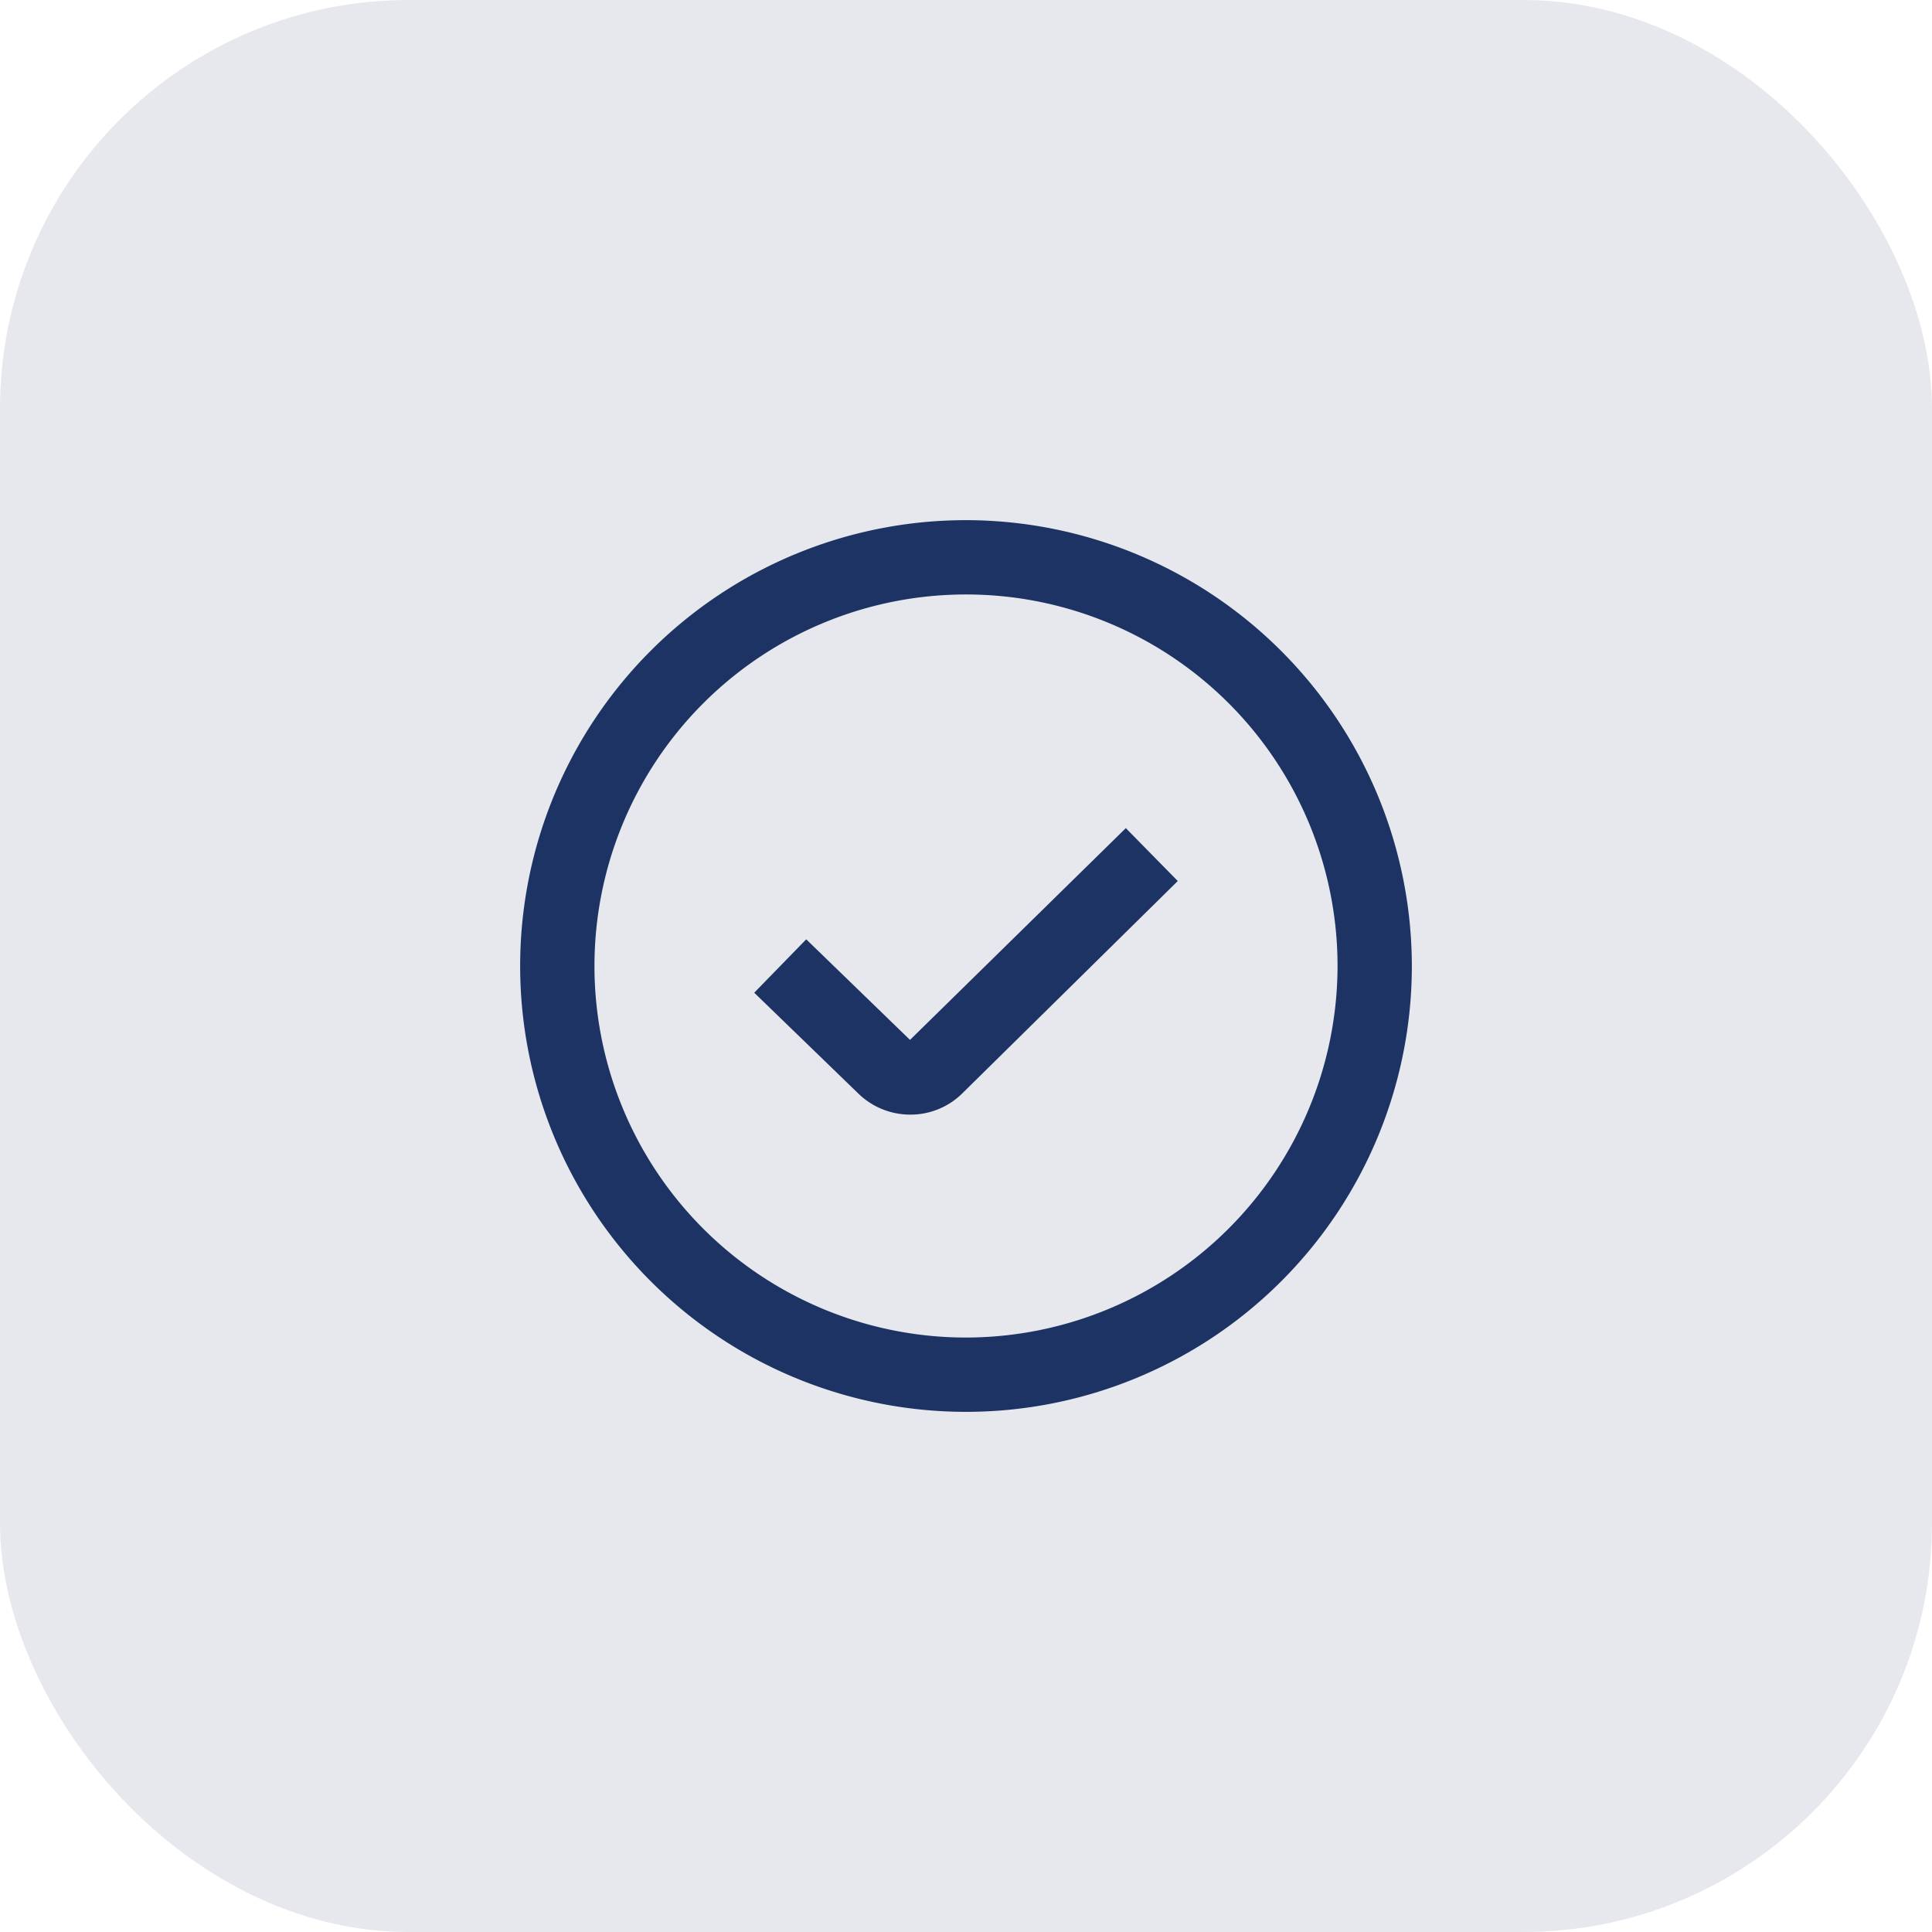 <svg xmlns="http://www.w3.org/2000/svg" width="52" height="52" viewBox="0 0 52 52">
  <g id="Grupo_218" data-name="Grupo 218" transform="translate(-1107 -1980)">
    <g id="Grupo_57" data-name="Grupo 57" transform="translate(612 41)">
      <g id="Grupo_56" data-name="Grupo 56" transform="translate(33 1218)">
        <rect id="Retângulo_91" data-name="Retângulo 91" width="52" height="52" rx="11" transform="translate(462 721)" fill="rgba(29,51,99,0.11)"/>
      </g>
    </g>
    <path id="check-circle" d="M16.3,8.288l1.4,1.425L11.909,15.42A1.981,1.981,0,0,1,10.5,16a2,2,0,0,1-1.416-.585L6.3,12.719,7.7,11.282l2.793,2.707,5.809-5.7ZM24,12A12,12,0,1,1,12,0,12.013,12.013,0,0,1,24,12Zm-2,0A10,10,0,1,0,12,22,10.011,10.011,0,0,0,22,12Z" transform="translate(1121 1994)" fill="#1d3363"/>
  </g>
</svg>
